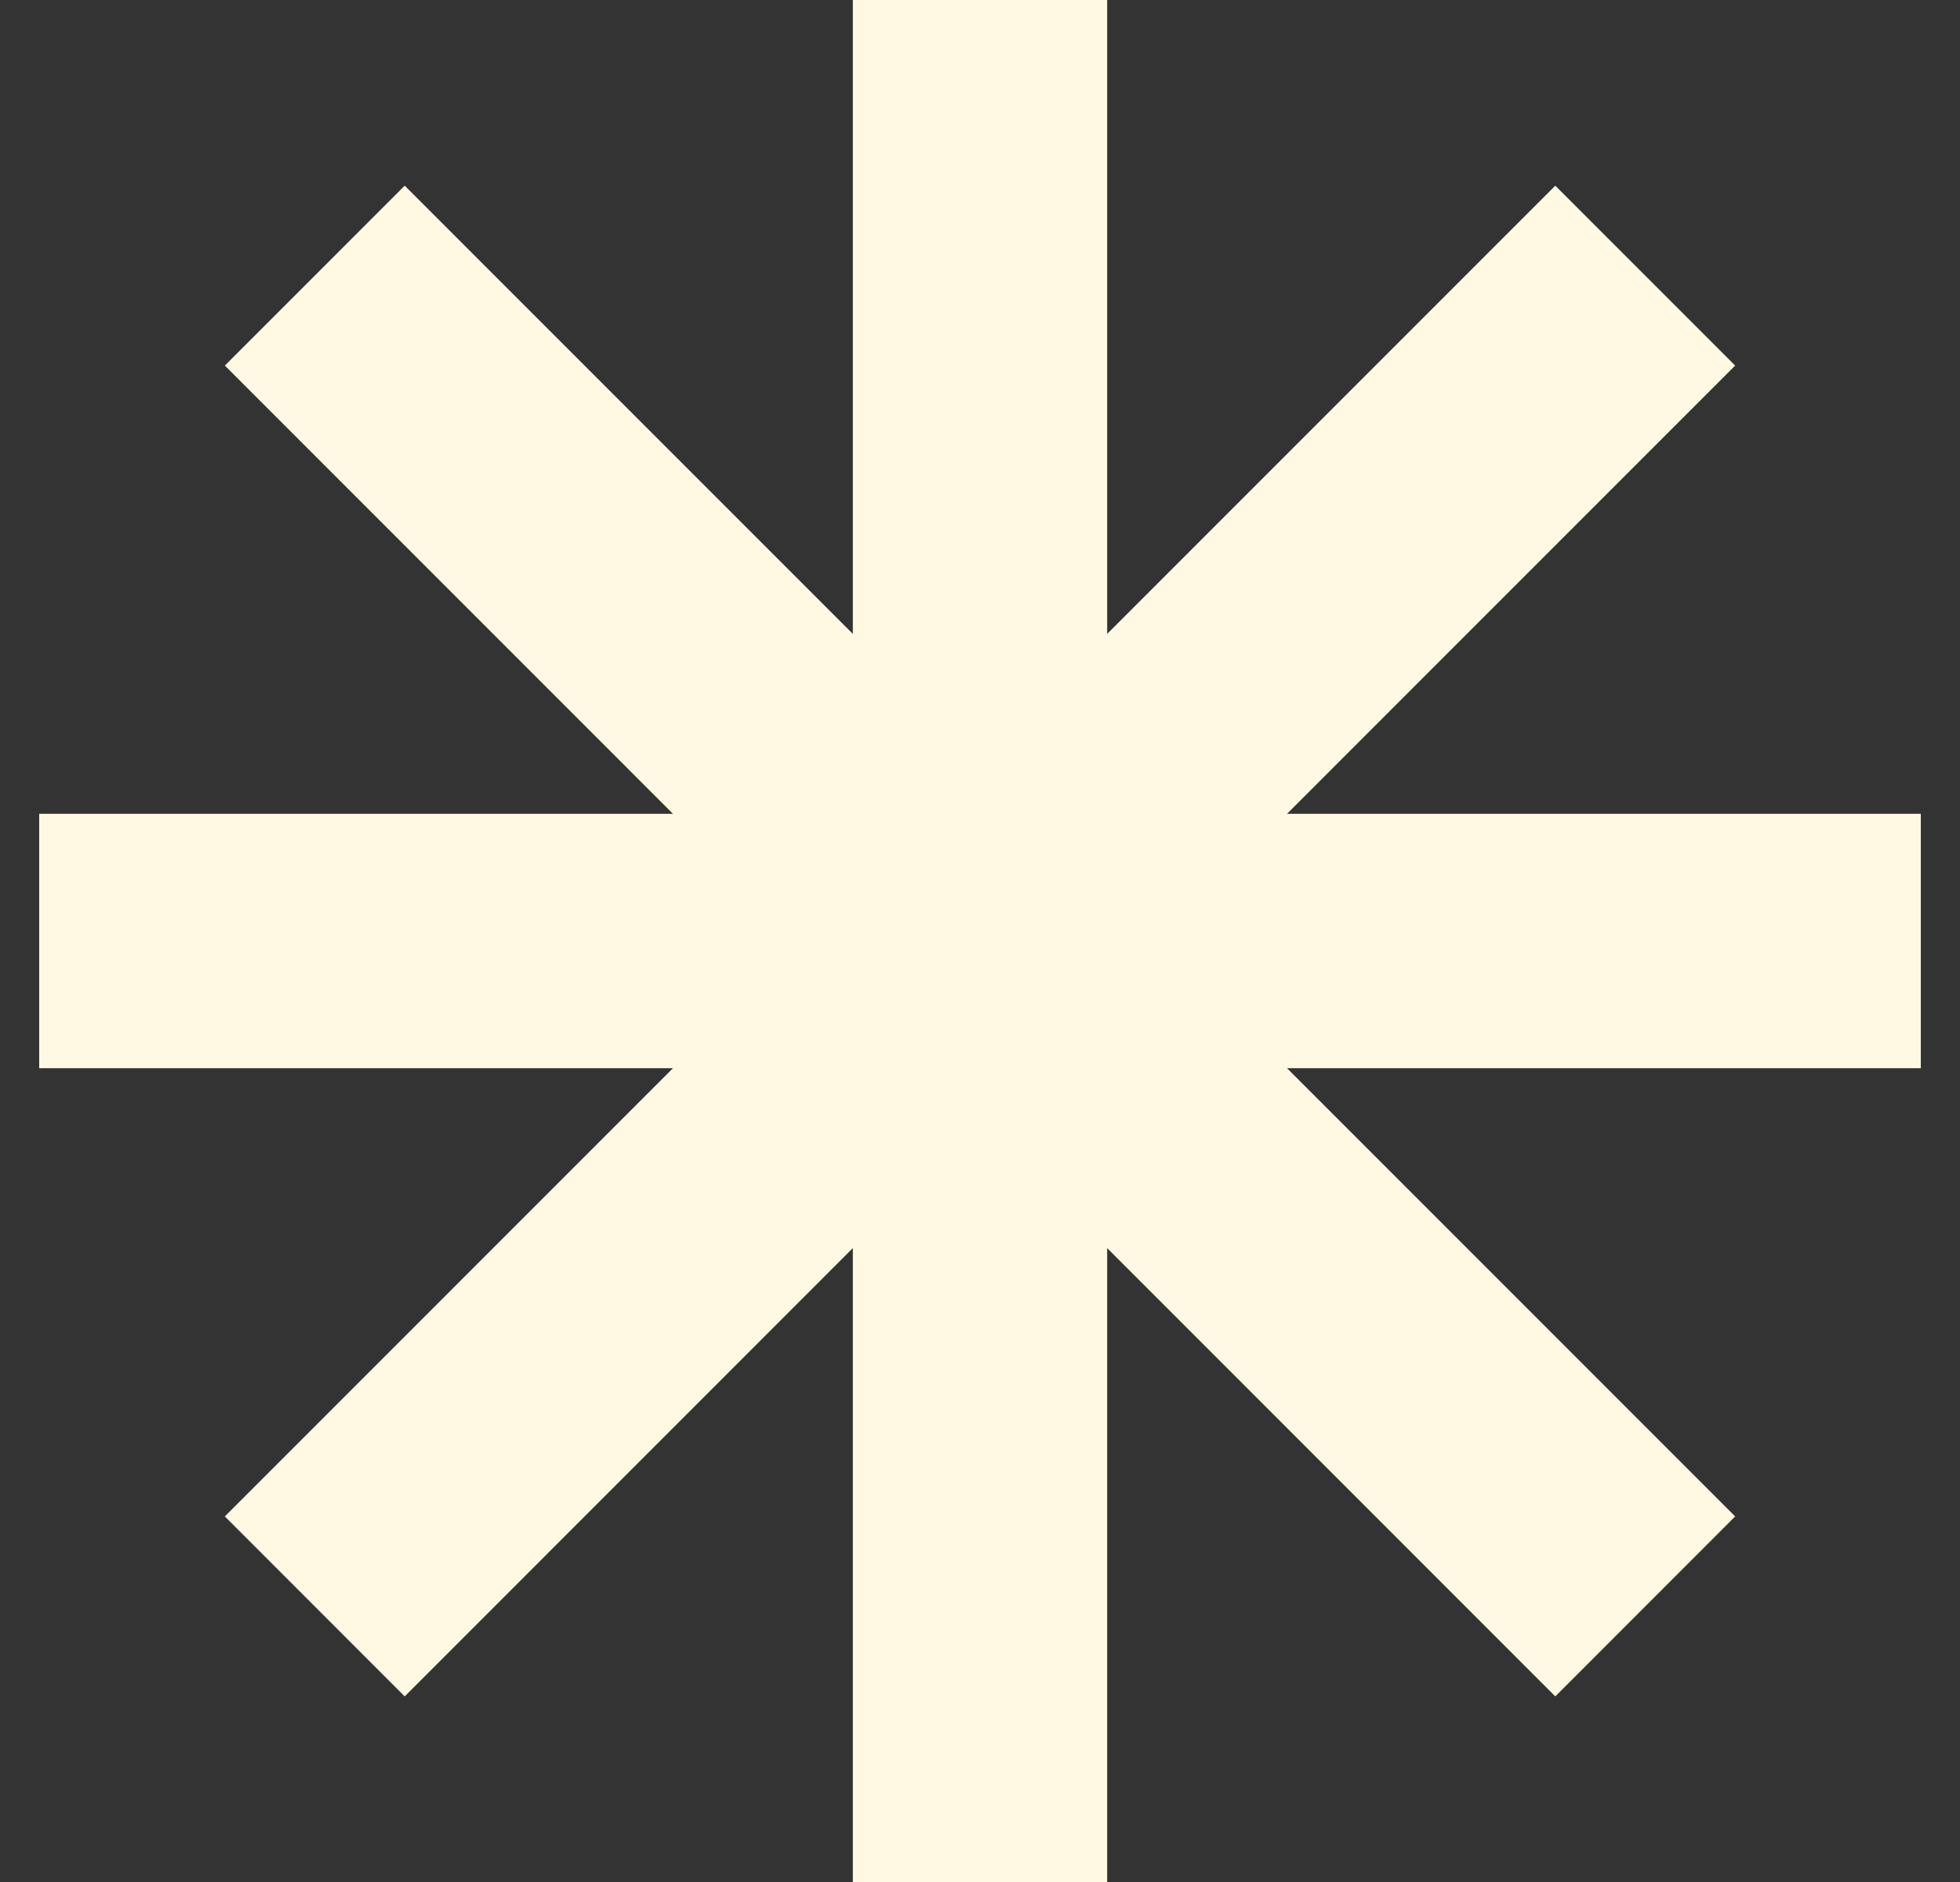 <svg width="25" height="24" viewBox="0 0 25 24" fill="none" xmlns="http://www.w3.org/2000/svg">
<rect x="0" y="0" width="25" height="24" fill="#333333" stroke="none"/>
<g id="Layer_1" clip-path="url(#clip0_64_7904)">
<path id="Vector" d="M24.5 13.622H16.416L22.132 19.338L19.838 21.633L14.122 15.916V24H10.878V15.916L5.162 21.633L2.868 19.338L8.584 13.622H0.5V10.378H8.584L2.868 4.662L5.162 2.368L10.878 8.084V0H14.122V8.084L19.838 2.368L22.132 4.662L16.416 10.378H24.5V13.622Z" fill="#FFF9E4"/>
</g>
<defs>
<clipPath id="clip0_64_7904">
<rect width="24" height="24" fill="white" transform="translate(0.5 0)"/>
</clipPath>
</defs>
</svg>
